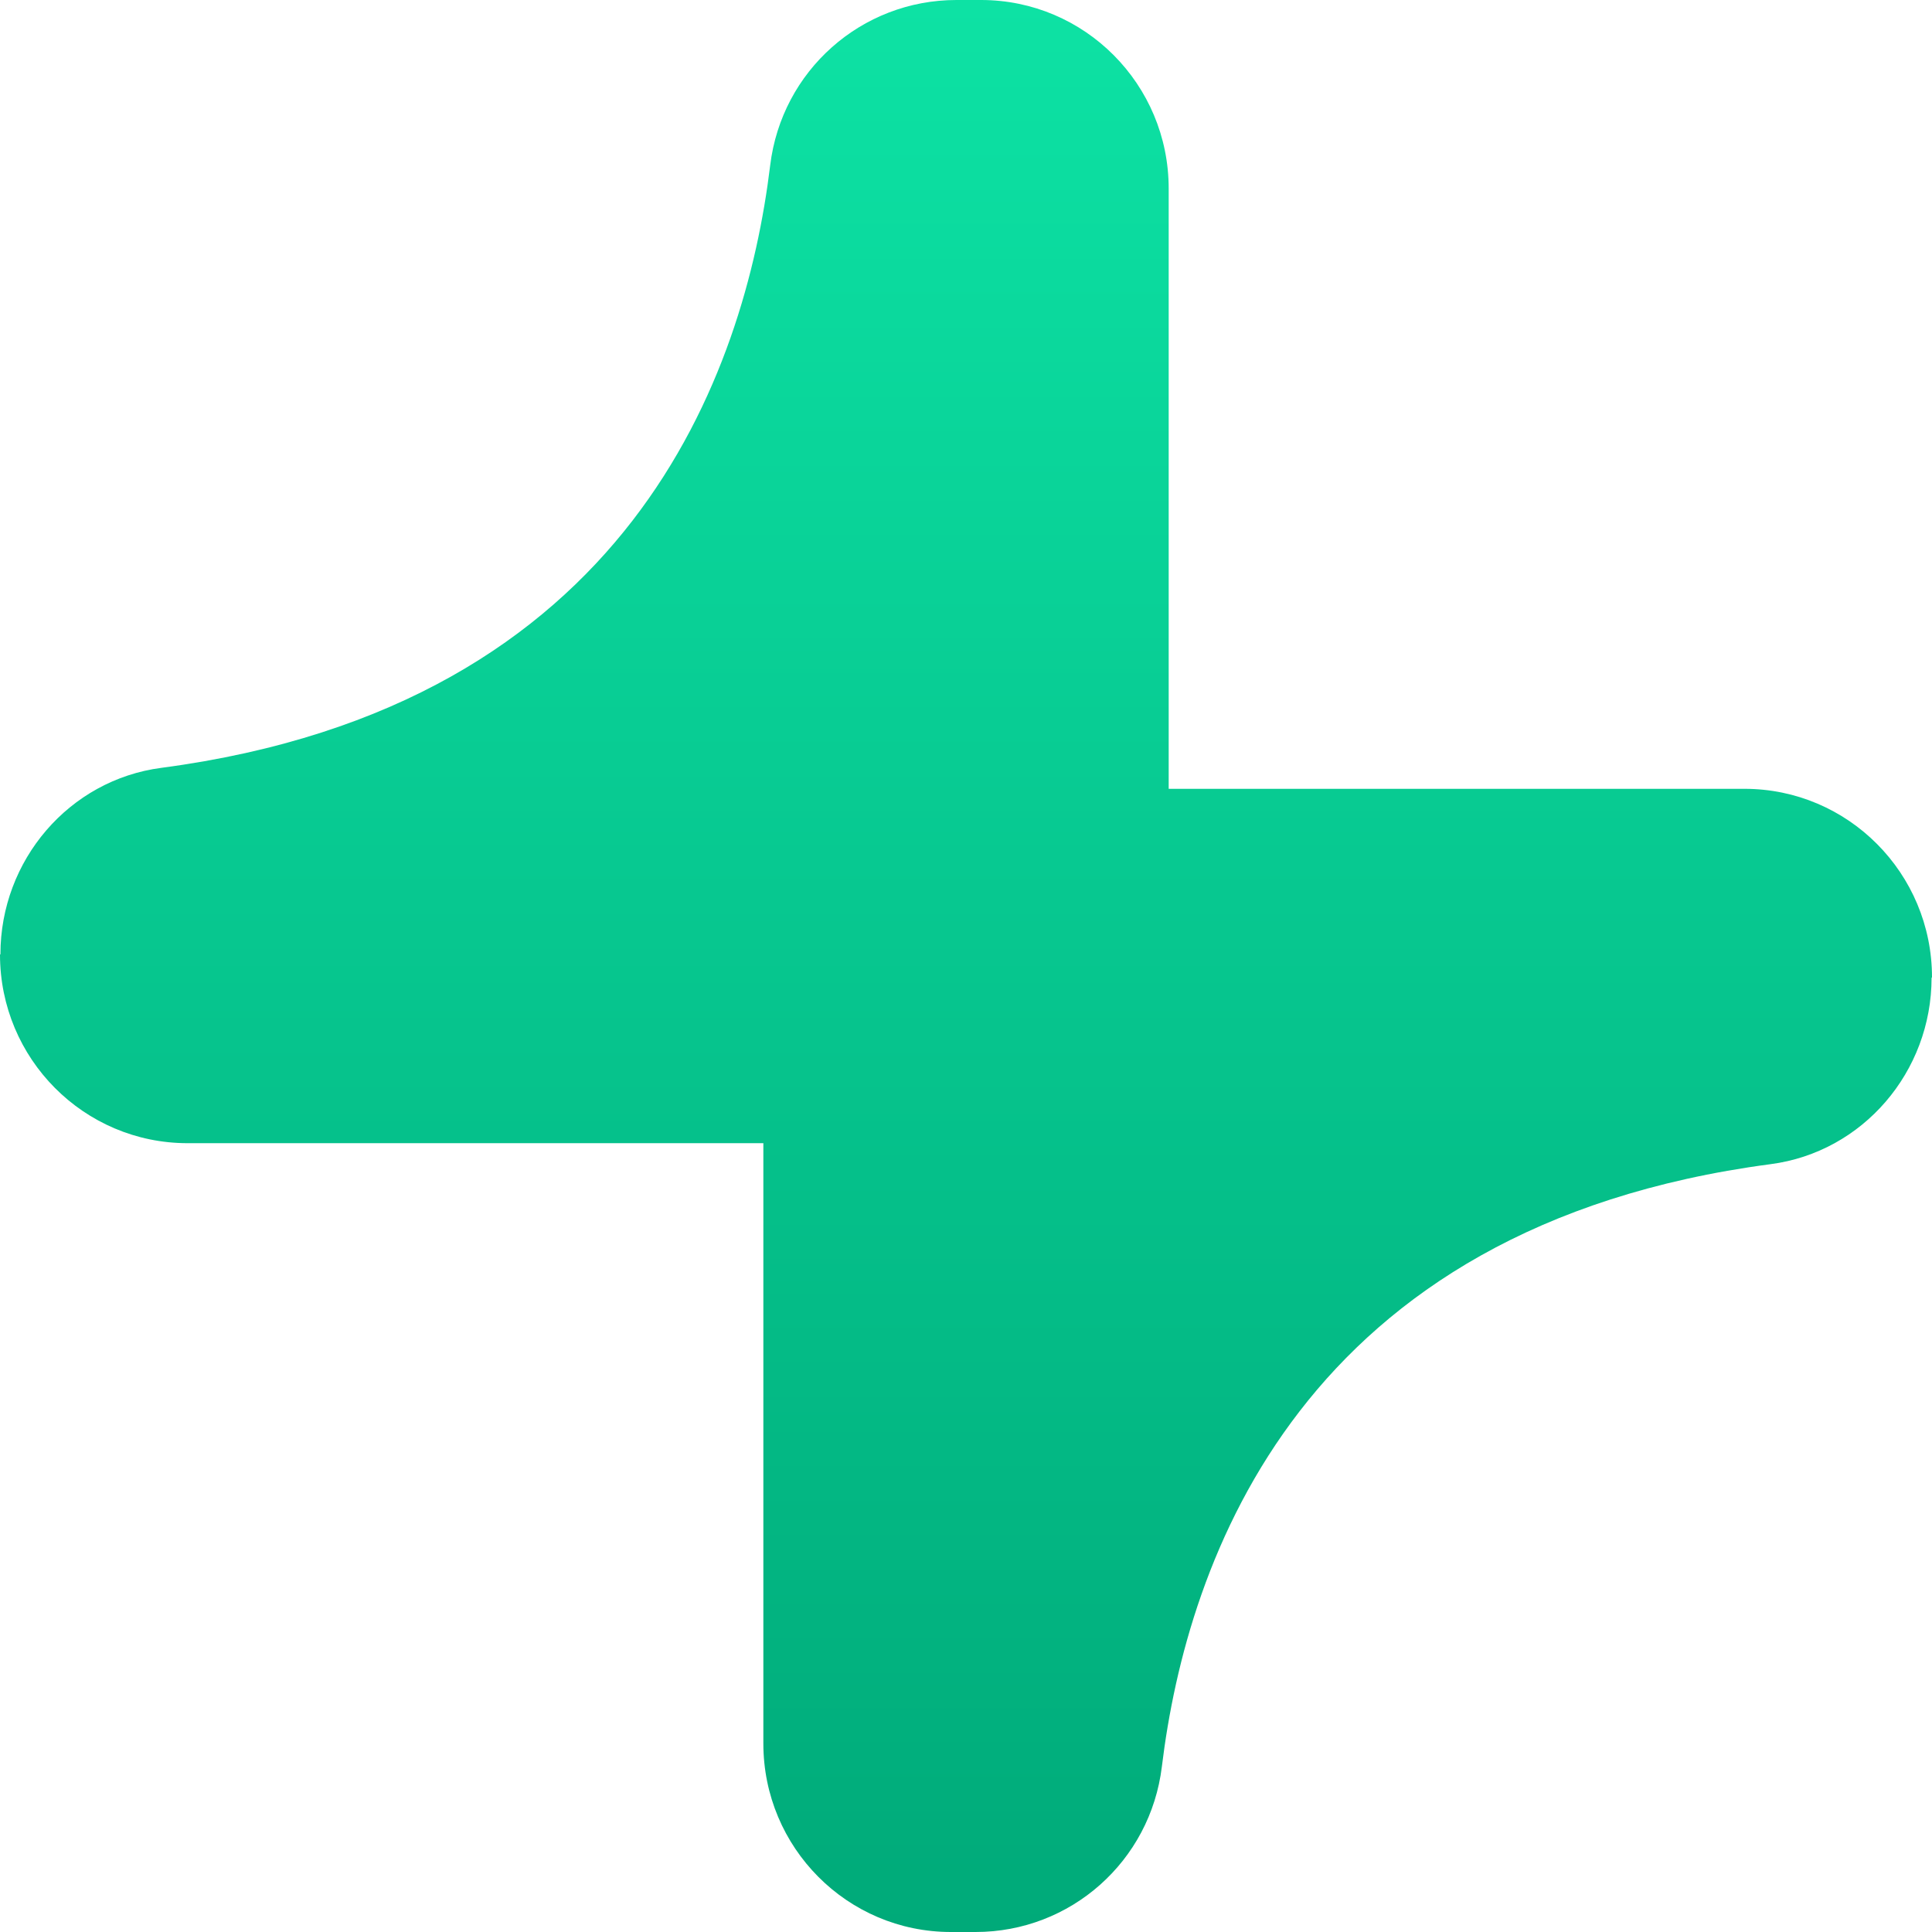 <svg width="45" height="45" viewBox="0 0 45 45" fill="none" xmlns="http://www.w3.org/2000/svg">
<path fill-rule="evenodd" clip-rule="evenodd" d="M3.762 17.884C1.608 18.164 0.01 20.04 0.01 22.226L0 22.235C0 24.661 1.956 26.627 4.368 26.627H17.78V26.826V40.609C17.78 43.034 19.735 45 22.148 45H22.723C24.937 45 26.794 43.353 27.062 41.148C27.647 36.337 30.308 28.563 41.238 27.116C43.392 26.836 44.99 24.96 44.99 22.774L45 22.765C45 20.339 43.044 18.373 40.632 18.373H27.221V18.174V4.391C27.221 1.966 25.265 0 22.852 0H22.277C20.063 0 18.206 1.647 17.939 3.852C17.353 8.663 14.692 16.437 3.762 17.884Z" fill="url(#paint0_linear_0_532)"/>
<defs>
<linearGradient id="paint0_linear_0_532" x1="22.5" y1="0" x2="22.5" y2="45" gradientUnits="userSpaceOnUse">
<stop stop-color="#0DE2A4"/>
<stop offset="1" stop-color="#00AA79"/>
</linearGradient>
</defs>
</svg>
